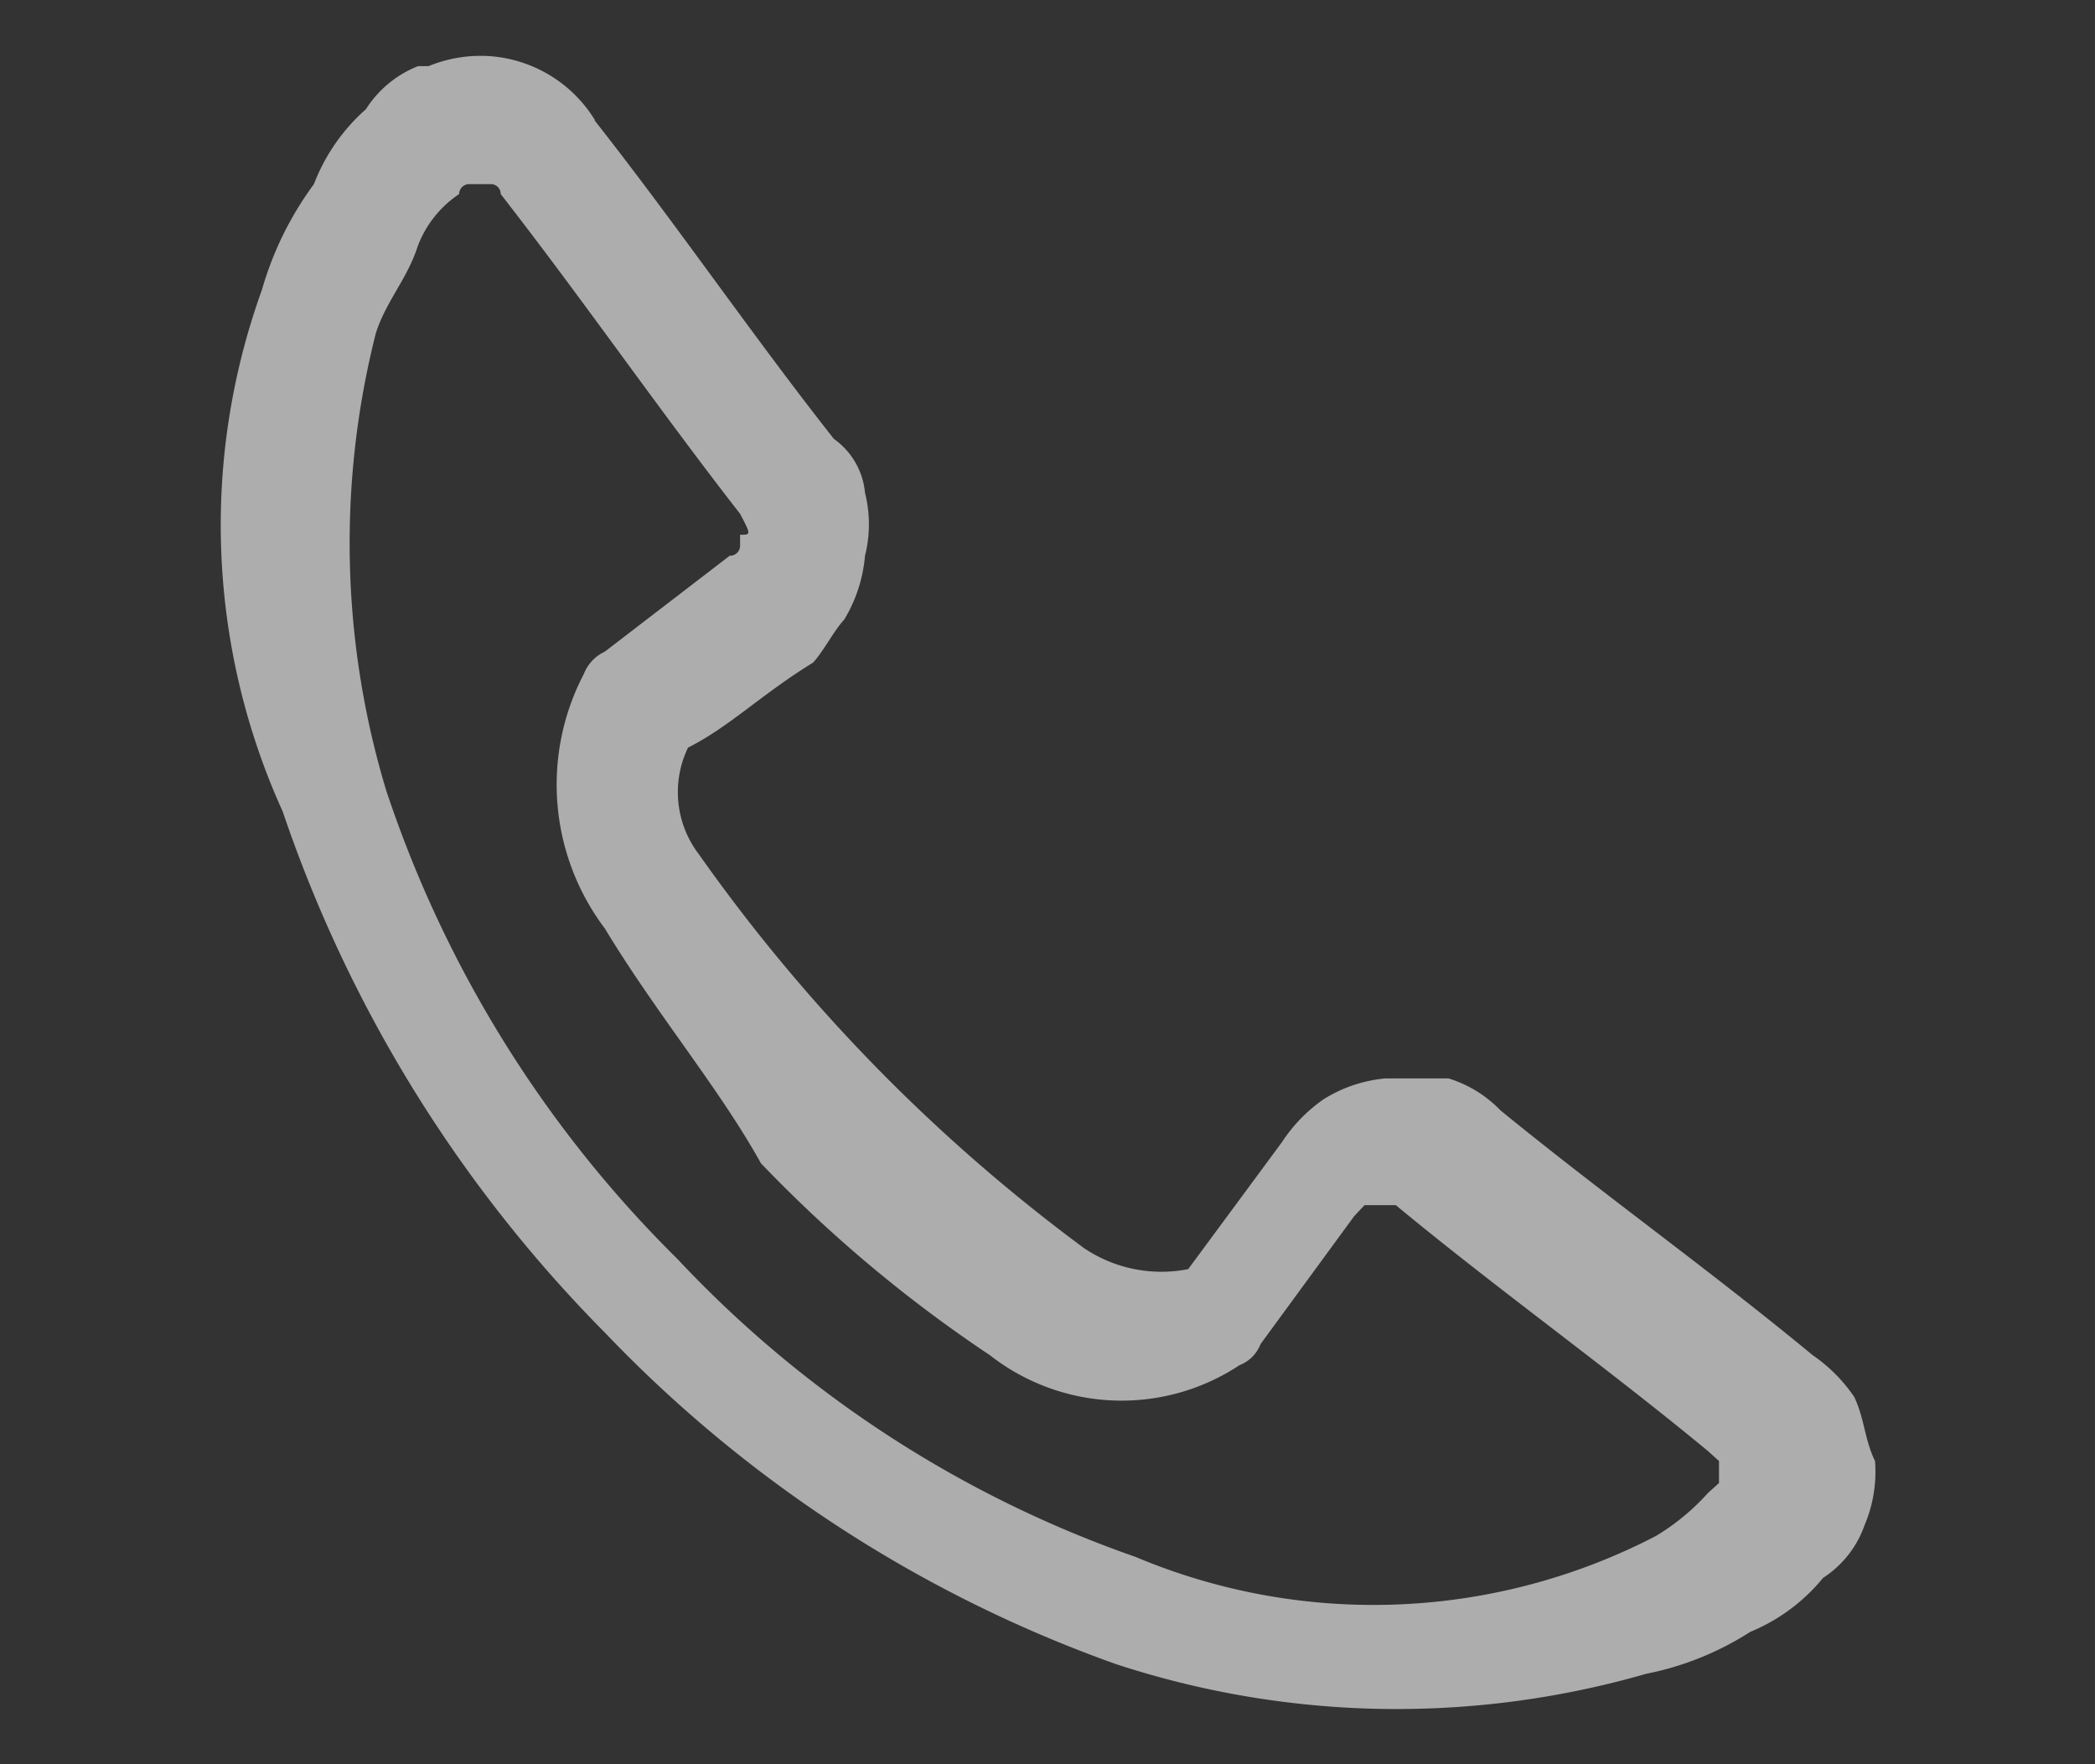 <svg xmlns="http://www.w3.org/2000/svg" width="19" height="16" viewBox="0 0 19 16">
  <rect x="0" y="0" width="19" height="16" fill="#333333" stroke="none"/>
  <defs>
    <style>
      .cls-1 {
        fill: #fff;
        fill-rule: evenodd;
        opacity: 0.6;
      }
    </style>
  </defs>
  <path id="电话" class="cls-1" d="M881.579,3146c0.755,0.96,1.416,1.93,2.171,2.89a0.674,0.674,0,0,1,.283.49,1.17,1.17,0,0,1,0,.57,1.344,1.344,0,0,1-.189.58c-0.094.1-.189,0.29-0.283,0.39-0.472.29-.755,0.58-1.133,0.77a0.929,0.929,0,0,0,.1.97,15.653,15.653,0,0,0,3.492,3.57,1.256,1.256,0,0,0,.944.19l0.849-1.15a1.426,1.426,0,0,1,.378-0.39,1.269,1.269,0,0,1,.566-0.19h0.567a1.108,1.108,0,0,1,.472.29c0.943,0.77,1.887,1.44,2.831,2.22a1.437,1.437,0,0,1,.378.38c0.094,0.2.094,0.39,0.188,0.58a1.237,1.237,0,0,1-.094.58,0.94,0.94,0,0,1-.377.48,1.681,1.681,0,0,1-.661.49,2.72,2.72,0,0,1-.944.38,8.162,8.162,0,0,1-4.814-.09,11.944,11.944,0,0,1-4.625-3,12.341,12.341,0,0,1-2.926-4.73,6.284,6.284,0,0,1-.189-4.73,3.01,3.01,0,0,1,.472-0.96,1.736,1.736,0,0,1,.472-0.68,0.991,0.991,0,0,1,.472-0.39h0.095a1.246,1.246,0,0,1,.566-0.09,1.221,1.221,0,0,1,.944.58h0Zm1.321,3.57c-0.755-.97-1.416-1.93-2.171-2.9a0.089,0.089,0,0,0-.094-0.09h-0.189a0.091,0.091,0,0,0-.094.09,0.985,0.985,0,0,0-.378.48c-0.094.29-.283,0.49-0.377,0.78a7.751,7.751,0,0,0,.094,4.15,10.724,10.724,0,0,0,2.643,4.25,10.369,10.369,0,0,0,4.153,2.7,5.56,5.56,0,0,0,4.719-.19,2.06,2.06,0,0,0,.472-0.39l0.1-.09v-0.2l-0.1-.09c-0.944-.78-1.887-1.45-2.831-2.23h-0.284l-0.094.1-0.849,1.16a0.331,0.331,0,0,1-.189.19,1.938,1.938,0,0,1-2.266-.09,12.367,12.367,0,0,1-2.076-1.74c-0.377-.68-0.944-1.35-1.416-2.13a2.167,2.167,0,0,1-.189-2.31,0.372,0.372,0,0,1,.189-0.2l1.133-.87a0.091,0.091,0,0,0,.094-0.09v-0.1c0.1,0,.1,0,0-0.19h0Zm0,0" transform="translate(-876.188 -3144.91)"/>
</svg>
